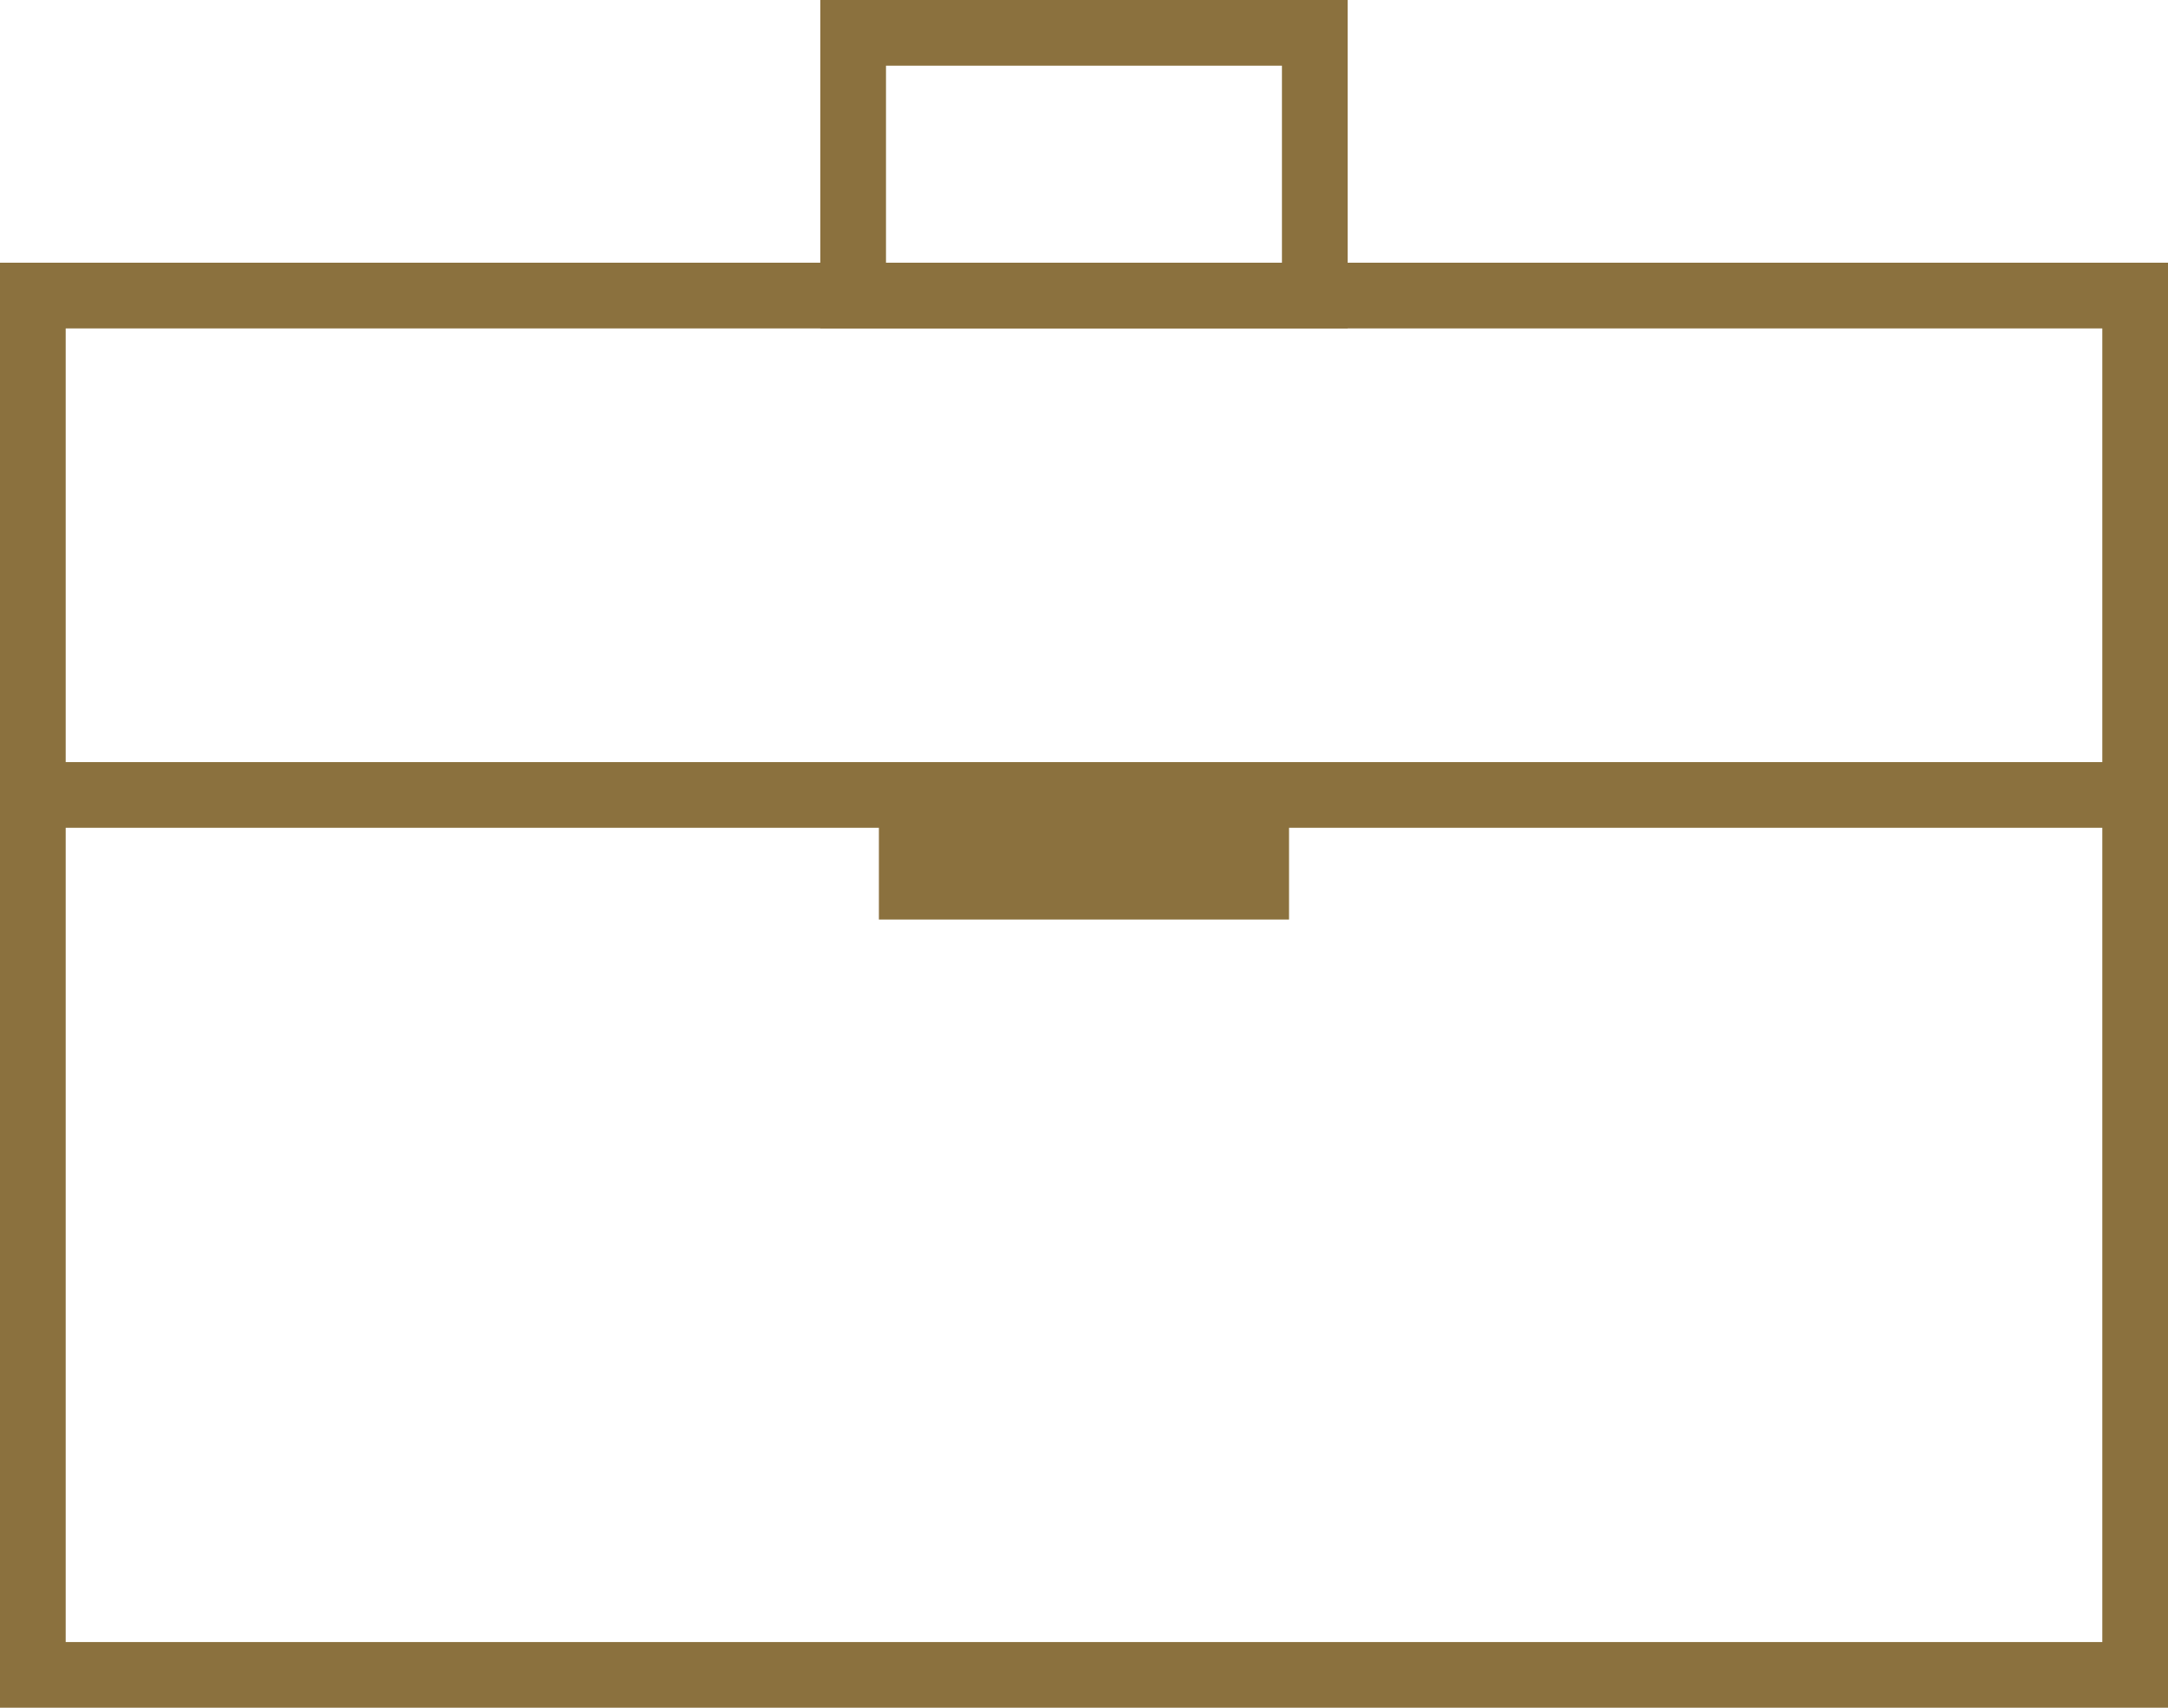 <?xml version="1.0" encoding="UTF-8"?>
<svg width="33px" height="26px" viewBox="0 0 33 26" version="1.1" xmlns="http://www.w3.org/2000/svg" xmlns:xlink="http://www.w3.org/1999/xlink">
    <!-- Generator: Sketch 63.1 (92452) - https://sketch.com -->
    <title>Icon/Case Copy</title>
    <desc>Created with Sketch.</desc>
    <g id="Dekstop" stroke="none" stroke-width="1" fill="none" fill-rule="evenodd">
        <g id="07-Contact" transform="translate(-746, -2062)" stroke="#8B713E">
            <g id="Group" transform="translate(746, 2061)">
                <g id="Business-center">
                    <g id="Icon/Case" transform="translate(0, 1)">
                        <rect id="Rectangle" x="0.5" y="4.5" width="32" height="21"></rect>
                        <rect id="Rectangle-Copy" x="12.986" y="0.5" width="7.027" height="4"></rect>
                        <rect id="Rectangle-Copy-4" x="13.878" y="12.5" width="5.243" height="1"></rect>
                        <line x1="0" y1="12.103" x2="33" y2="12.103" id="Path-3"></line>
                    </g>
                </g>
            </g>
        </g>
    </g>
</svg>